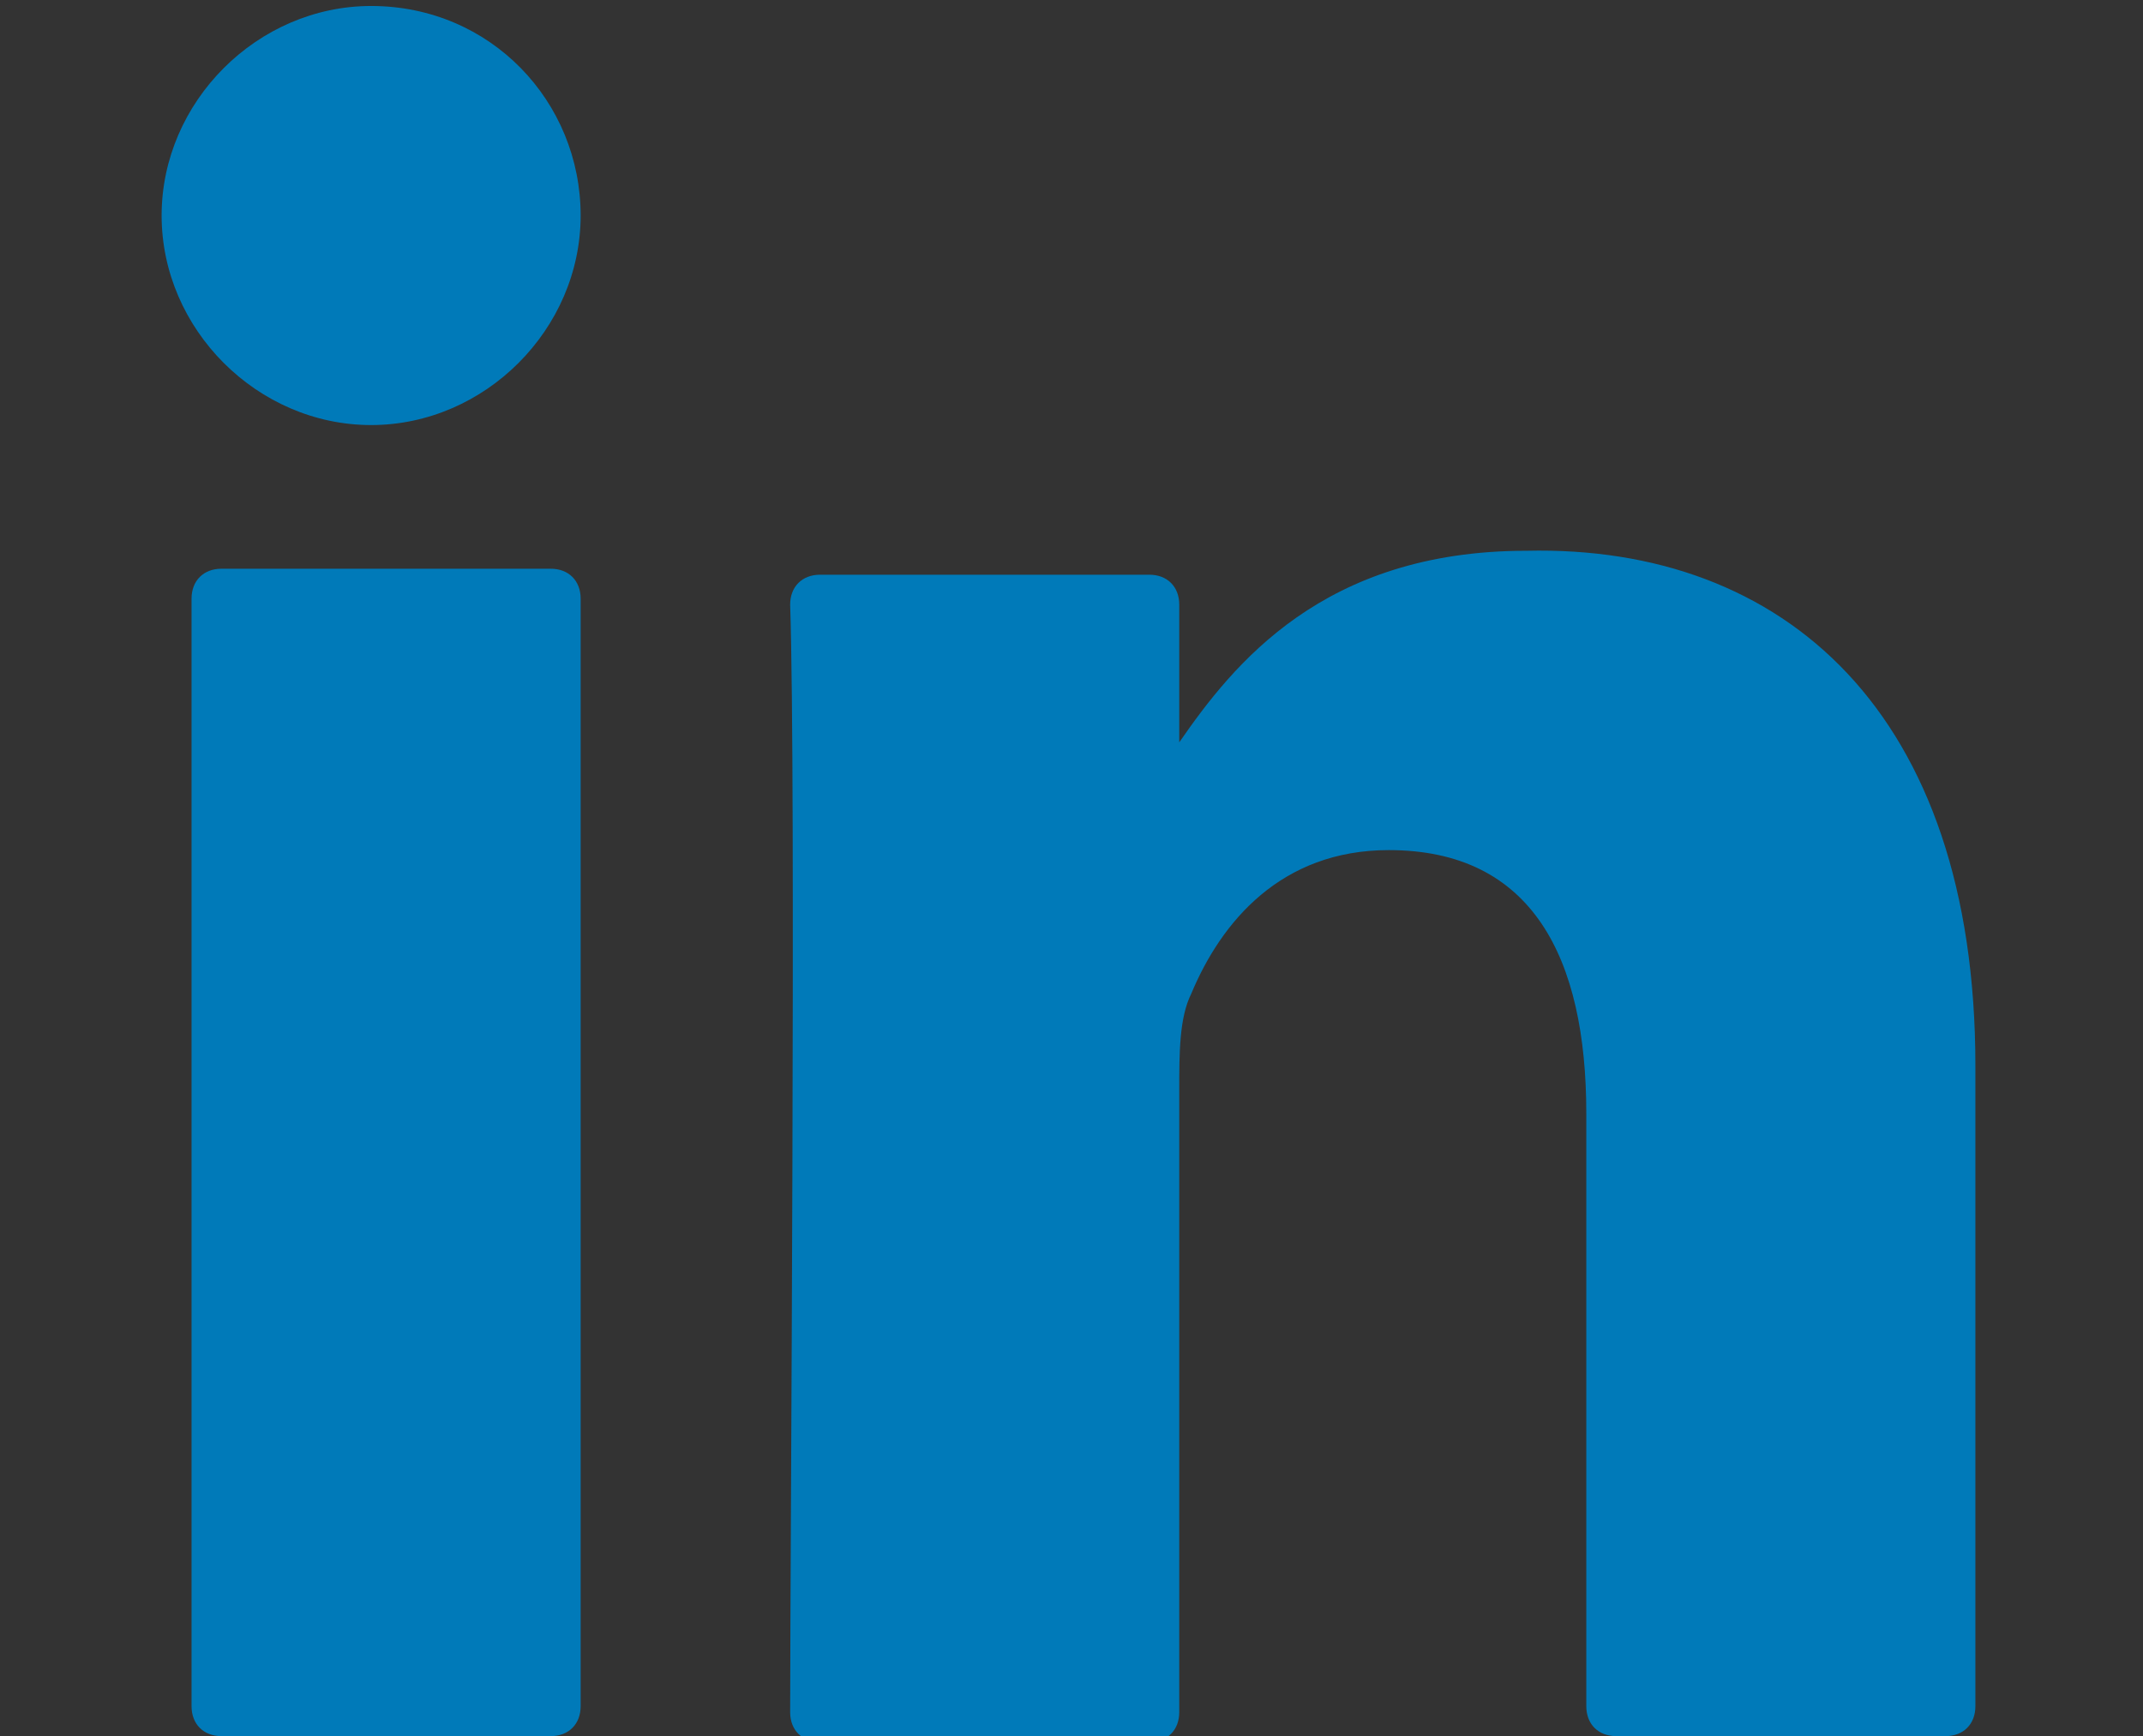 <?xml version="1.0" encoding="utf-8"?>
<!-- Generator: Adobe Illustrator 19.0.0, SVG Export Plug-In . SVG Version: 6.00 Build 0)  -->
<svg version="1.1" id="Layer_1" xmlns="http://www.w3.org/2000/svg" xmlns:xlink="http://www.w3.org/1999/xlink" x="0px" y="0px"
	 viewBox="0 0 35.8 29" style="enable-background:new 0 0 35.8 29;" xml:space="preserve">
<rect x="0" y="0" width="35.8" height="29" fill="#333333" stroke="none"/>
<style type="text/css">
	.st0{clip-path:url(#SVGID_2_);fill:#33CCFF;}
	.st1{clip-path:url(#SVGID_2_);fill-rule:evenodd;clip-rule:evenodd;fill:#FFFFFF;}
	.st2{clip-path:url(#SVGID_2_);fill-rule:evenodd;clip-rule:evenodd;fill:#3C5A99;}
	.st3{clip-path:url(#SVGID_4_);fill:url(#SVGID_5_);}
	.st4{clip-path:url(#SVGID_7_);fill:#007AB9;}
</style>
<g>
	<defs>
		<rect id="SVGID_1_" y="-178" width="35.8" height="207"/>
	</defs>
	<clipPath id="SVGID_2_">
		<use xlink:href="#SVGID_1_"  style="overflow:visible;"/>
	</clipPath>
	<path class="st0" d="M34.5-174.7c-1.1,0.5-2.2,0.8-3.4,1c0.5-0.1,1.3-1.1,1.7-1.5c0.5-0.6,0.9-1.3,1.1-2c0-0.1,0.1-0.1,0-0.2
		c-0.1,0-0.1,0-0.2,0c-1.3,0.7-2.6,1.2-4,1.5c-0.1,0-0.2,0-0.3-0.1c-0.1-0.1-0.2-0.3-0.4-0.4c-0.6-0.5-1.2-0.9-1.9-1.2
		c-0.9-0.4-2-0.5-3-0.5c-1,0.1-2,0.3-2.8,0.8c-0.9,0.5-1.7,1.1-2.3,1.9c-0.6,0.8-1.1,1.7-1.4,2.7c-0.2,1-0.2,1.9-0.1,2.9
		c0,0.2,0,0.2-0.1,0.2c-5.5-0.8-10.1-2.8-13.8-7c-0.2-0.2-0.2-0.2-0.4,0c-1.6,2.4-0.8,6.3,1.2,8.3c0.3,0.3,0.5,0.5,0.8,0.7
		c-0.1,0-1.5-0.1-2.7-0.7c-0.2-0.1-0.2,0-0.3,0.1c0,0.3,0,0.5,0,0.8c0.3,2.5,2,4.7,4.4,5.6c0.3,0.1,0.6,0.2,0.9,0.3
		c-0.5,0.1-1.1,0.2-2.6,0.1c-0.2,0-0.3,0.1-0.2,0.2c1.1,3.1,3.6,4.1,5.5,4.6c0.2,0,0.5,0,0.7,0.1c0,0,0,0,0,0
		c-0.6,0.9-2.7,1.6-3.7,2c-1.8,0.6-3.8,0.9-5.7,0.7c-0.3,0-0.4,0-0.5,0c-0.1,0.1,0,0.1,0.1,0.2c0.4,0.3,0.8,0.5,1.2,0.7
		c1.2,0.6,2.5,1.2,3.8,1.5c6.8,1.9,14.5,0.5,19.6-4.6c4-4,5.4-9.5,5.4-15c0-0.2,0.3-0.3,0.4-0.4c1-0.8,1.9-1.7,2.7-2.8
		c0.2-0.2,0.2-0.4,0.2-0.5v0C34.6-174.8,34.6-174.8,34.5-174.7"/>
	<path class="st1" d="M11.1-150.6C14-150.6,11.3-150.6,11.1-150.6C11.5-150.6,11.1-150.6,11.1-150.6"/>
	<path class="st1" d="M11.1-150.6C11.1-150.6,10.6-150.6,11.1-150.6C11.1-150.6,11-150.6,11.1-150.6"/>
	<path class="st1" d="M12.3-150.6C12.3-150.7,12.9-150.6,12.3-150.6C12.3-150.6,12.3-150.6,12.3-150.6"/>
	<path class="st1" d="M24.1-178c0,0-0.1,0-0.1,0H24.1z"/>
	<path class="st2" d="M13.5-104.1v16.6c0,0.2,0.2,0.4,0.4,0.4h6.2c0.2,0,0.4-0.2,0.4-0.4v-16.9H25c0.2,0,0.4-0.2,0.4-0.4l0.4-5.1
		c0-0.3-0.2-0.5-0.4-0.5h-4.9v-3.6c0-0.8,0.7-1.5,1.5-1.5h3.4c0.2,0,0.4-0.2,0.4-0.4v-5.1c0-0.2-0.2-0.4-0.4-0.4h-5.8
		c-3.4,0-6.2,2.8-6.2,6.2v4.9h-3.1c-0.2,0-0.4,0.2-0.4,0.4v5.1c0,0.2,0.2,0.4,0.4,0.4h3.1V-104.1z"/>
</g>
<g>
	<defs>
		<path id="SVGID_3_" d="M12.3-43.7c0-3.1,2.5-5.7,5.7-5.7s5.7,2.5,5.7,5.7c0,3.1-2.5,5.7-5.7,5.7S12.3-40.6,12.3-43.7 M9.1-43.7
			c0,4.9,4,8.8,8.8,8.8s8.8-4,8.8-8.8c0-4.9-4-8.8-8.8-8.8S9.1-48.6,9.1-43.7 M25.2-53.2c0,1.2,0.9,2.1,2.1,2.1s2.1-0.9,2.1-2.1
			c0-1.2-0.9-2.1-2.1-2.1S25.2-54.4,25.2-53.2 M3.4-36.9v-14.2c0-4.1,3.3-7.4,7.4-7.4H25c4.1,0,7.4,3.3,7.4,7.4v14.2
			c0,4.1-3.3,7.4-7.4,7.4H10.8C6.7-29.4,3.4-32.8,3.4-36.9 M10.8-61.9C4.8-61.9,0-57.1,0-51.1v14.2c0,6,4.8,10.8,10.8,10.8H25
			c6,0,10.8-4.8,10.8-10.8v-14.2c0-6-4.8-10.8-10.8-10.8H10.8z"/>
	</defs>
	<clipPath id="SVGID_4_">
		<use xlink:href="#SVGID_3_"  style="overflow:visible;"/>
	</clipPath>
	
		<linearGradient id="SVGID_5_" gradientUnits="userSpaceOnUse" x1="0" y1="29" x2="1" y2="29" gradientTransform="matrix(51.707 -44.028 -44.028 -51.707 1277.881 1469.862)">
		<stop  offset="0" style="stop-color:#FBE18A"/>
		<stop  offset="1.104800e-003" style="stop-color:#FBE18A"/>
		<stop  offset="0.209" style="stop-color:#FCBB45"/>
		<stop  offset="0.377" style="stop-color:#F75274"/>
		<stop  offset="0.524" style="stop-color:#D53692"/>
		<stop  offset="0.739" style="stop-color:#8F39CE"/>
		<stop  offset="1" style="stop-color:#5B4FE9"/>
	</linearGradient>
	<polygon class="st3" points="-17.7,-46.8 20.8,-79.6 53.5,-41.1 15.1,-8.4 	"/>
</g>
<g>
	<defs>
		<rect id="SVGID_6_" y="-178" width="35.8" height="207"/>
	</defs>
	<clipPath id="SVGID_7_">
		<use xlink:href="#SVGID_6_"  style="overflow:visible;"/>
	</clipPath>
	<path class="st4" d="M33,17.8v10.7c0,0.3-0.2,0.5-0.5,0.5H27c-0.3,0-0.5-0.2-0.5-0.5v-9.9c0-2.6-0.9-4.4-3.3-4.4
		c-1.8,0-2.8,1.2-3.3,2.4c-0.2,0.4-0.2,1-0.2,1.6v10.4c0,0.3-0.2,0.5-0.5,0.5h-5.5c-0.3,0-0.5-0.2-0.5-0.5c0-2.6,0.1-15.5,0-18.5
		c0-0.3,0.2-0.5,0.5-0.5h5.5c0.3,0,0.5,0.2,0.5,0.5v2.3c0,0,0,0,0,0.1h0v-0.1c0.9-1.3,2.4-3.2,5.8-3.2C29.8,9.1,33,11.9,33,17.8
		 M3.7,29h5.5c0.3,0,0.5-0.2,0.5-0.5V10c0-0.3-0.2-0.5-0.5-0.5H3.7c-0.3,0-0.5,0.2-0.5,0.5v18.5C3.2,28.8,3.4,29,3.7,29"/>
	<path class="st4" d="M9.7,3.6c0,1.9-1.6,3.5-3.5,3.5c-1.9,0-3.5-1.6-3.5-3.5s1.6-3.5,3.5-3.5C8.2,0.1,9.7,1.7,9.7,3.6"/>
</g>
</svg>
